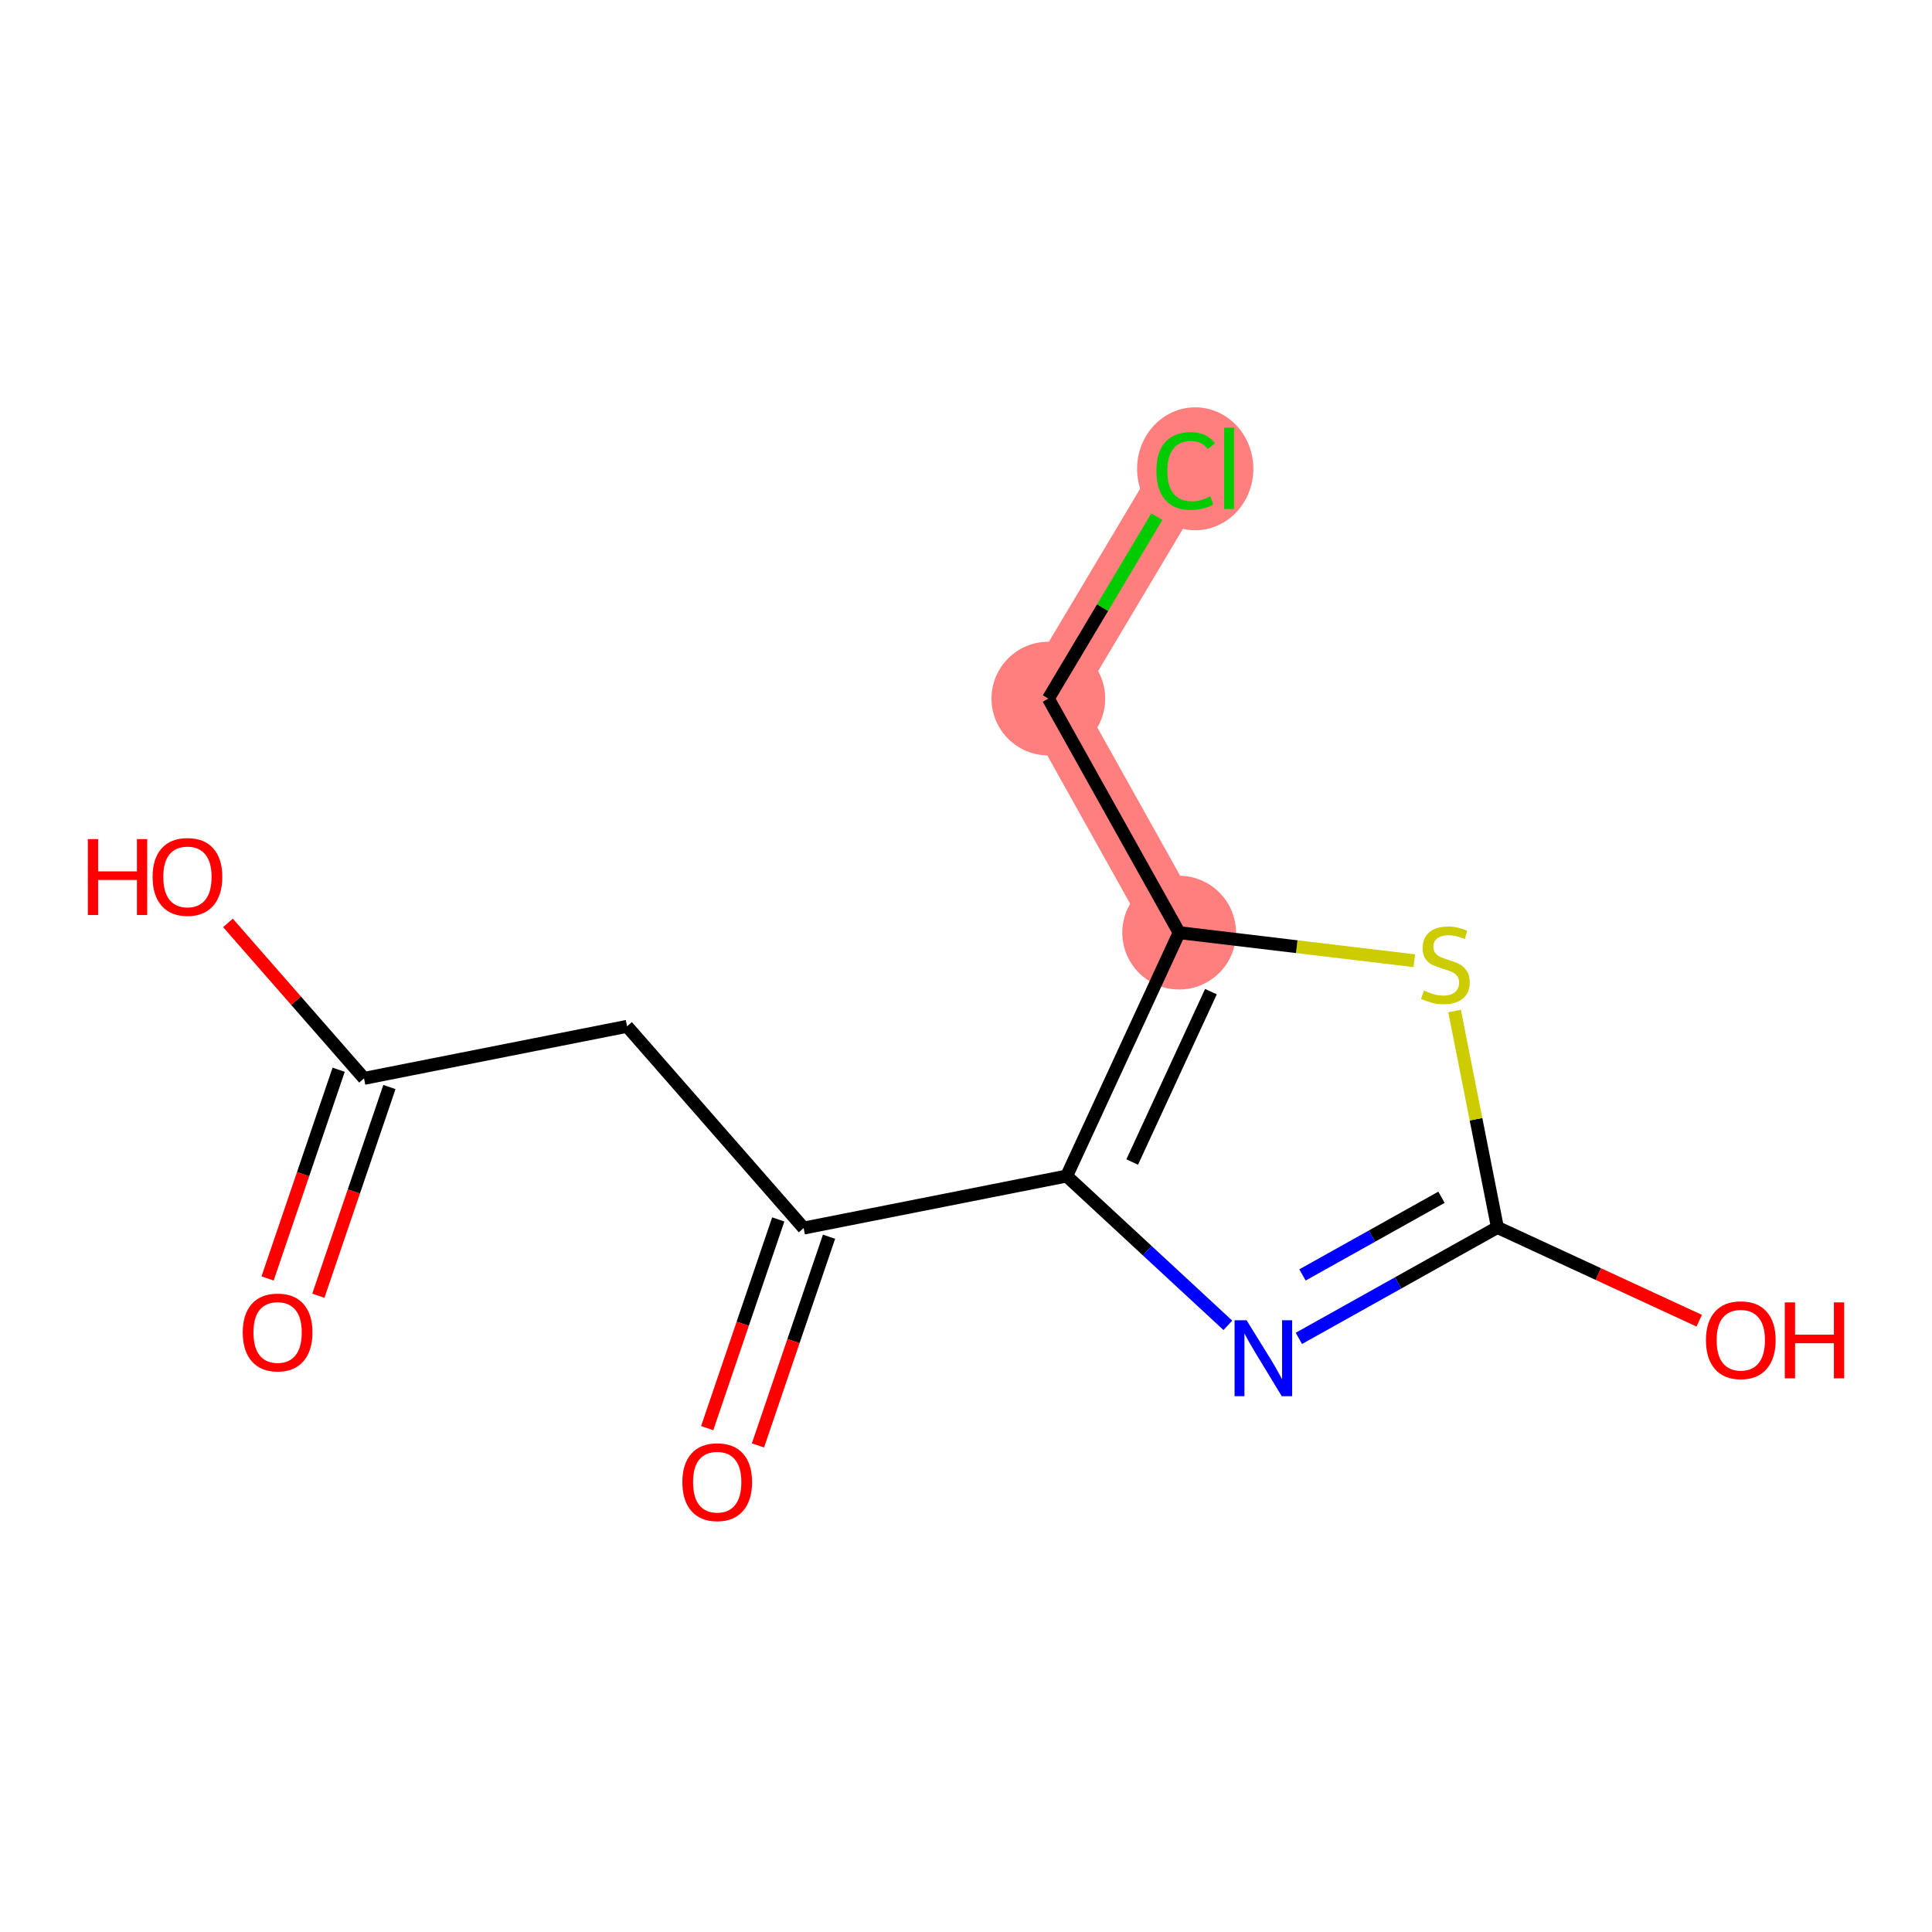 <?xml version='1.0' encoding='iso-8859-1'?>
<svg version='1.1' baseProfile='full'
              xmlns='http://www.w3.org/2000/svg'
                      xmlns:rdkit='http://www.rdkit.org/xml'
                      xmlns:xlink='http://www.w3.org/1999/xlink'
                  xml:space='preserve'
width='300px' height='300px' viewBox='0 0 300 300'>
<!-- END OF HEADER -->
<rect style='opacity:1.0;fill:#FFFFFF;stroke:none' width='300' height='300' x='0' y='0'> </rect>
<rect style='opacity:1.0;fill:#FFFFFF;stroke:none' width='300' height='300' x='0' y='0'> </rect>
<path d='M 183.096,144.821 L 162.788,108.477' style='fill:none;fill-rule:evenodd;stroke:#FF7F7F;stroke-width:8.9px;stroke-linecap:butt;stroke-linejoin:miter;stroke-opacity:1' />
<path d='M 162.788,108.477 L 184.109,72.718' style='fill:none;fill-rule:evenodd;stroke:#FF7F7F;stroke-width:8.9px;stroke-linecap:butt;stroke-linejoin:miter;stroke-opacity:1' />
<ellipse cx='183.096' cy='144.821' rx='8.327' ry='8.327'  style='fill:#FF7F7F;fill-rule:evenodd;stroke:#FF7F7F;stroke-width:1.0px;stroke-linecap:butt;stroke-linejoin:miter;stroke-opacity:1' />
<ellipse cx='162.788' cy='108.477' rx='8.327' ry='8.327'  style='fill:#FF7F7F;fill-rule:evenodd;stroke:#FF7F7F;stroke-width:1.0px;stroke-linecap:butt;stroke-linejoin:miter;stroke-opacity:1' />
<ellipse cx='185.592' cy='72.793' rx='8.526' ry='9.044'  style='fill:#FF7F7F;fill-rule:evenodd;stroke:#FF7F7F;stroke-width:1.0px;stroke-linecap:butt;stroke-linejoin:miter;stroke-opacity:1' />
<path class='bond-0 atom-0 atom-1' d='M 49.432,201.2 L 54.95,184.996' style='fill:none;fill-rule:evenodd;stroke:#FF0000;stroke-width:2.0px;stroke-linecap:butt;stroke-linejoin:miter;stroke-opacity:1' />
<path class='bond-0 atom-0 atom-1' d='M 54.95,184.996 L 60.468,168.792' style='fill:none;fill-rule:evenodd;stroke:#000000;stroke-width:2.0px;stroke-linecap:butt;stroke-linejoin:miter;stroke-opacity:1' />
<path class='bond-0 atom-0 atom-1' d='M 41.55,198.516 L 47.068,182.312' style='fill:none;fill-rule:evenodd;stroke:#FF0000;stroke-width:2.0px;stroke-linecap:butt;stroke-linejoin:miter;stroke-opacity:1' />
<path class='bond-0 atom-0 atom-1' d='M 47.068,182.312 L 52.586,166.108' style='fill:none;fill-rule:evenodd;stroke:#000000;stroke-width:2.0px;stroke-linecap:butt;stroke-linejoin:miter;stroke-opacity:1' />
<path class='bond-1 atom-1 atom-2' d='M 56.527,167.45 L 45.962,155.379' style='fill:none;fill-rule:evenodd;stroke:#000000;stroke-width:2.0px;stroke-linecap:butt;stroke-linejoin:miter;stroke-opacity:1' />
<path class='bond-1 atom-1 atom-2' d='M 45.962,155.379 L 35.397,143.308' style='fill:none;fill-rule:evenodd;stroke:#FF0000;stroke-width:2.0px;stroke-linecap:butt;stroke-linejoin:miter;stroke-opacity:1' />
<path class='bond-2 atom-1 atom-3' d='M 56.527,167.45 L 97.368,159.368' style='fill:none;fill-rule:evenodd;stroke:#000000;stroke-width:2.0px;stroke-linecap:butt;stroke-linejoin:miter;stroke-opacity:1' />
<path class='bond-3 atom-3 atom-4' d='M 97.368,159.368 L 124.788,190.695' style='fill:none;fill-rule:evenodd;stroke:#000000;stroke-width:2.0px;stroke-linecap:butt;stroke-linejoin:miter;stroke-opacity:1' />
<path class='bond-4 atom-4 atom-5' d='M 120.847,189.353 L 115.329,205.557' style='fill:none;fill-rule:evenodd;stroke:#000000;stroke-width:2.0px;stroke-linecap:butt;stroke-linejoin:miter;stroke-opacity:1' />
<path class='bond-4 atom-4 atom-5' d='M 115.329,205.557 L 109.811,221.761' style='fill:none;fill-rule:evenodd;stroke:#FF0000;stroke-width:2.0px;stroke-linecap:butt;stroke-linejoin:miter;stroke-opacity:1' />
<path class='bond-4 atom-4 atom-5' d='M 128.73,192.038 L 123.212,208.241' style='fill:none;fill-rule:evenodd;stroke:#000000;stroke-width:2.0px;stroke-linecap:butt;stroke-linejoin:miter;stroke-opacity:1' />
<path class='bond-4 atom-4 atom-5' d='M 123.212,208.241 L 117.694,224.445' style='fill:none;fill-rule:evenodd;stroke:#FF0000;stroke-width:2.0px;stroke-linecap:butt;stroke-linejoin:miter;stroke-opacity:1' />
<path class='bond-5 atom-4 atom-6' d='M 124.788,190.695 L 165.629,182.613' style='fill:none;fill-rule:evenodd;stroke:#000000;stroke-width:2.0px;stroke-linecap:butt;stroke-linejoin:miter;stroke-opacity:1' />
<path class='bond-6 atom-6 atom-7' d='M 165.629,182.613 L 178.146,194.205' style='fill:none;fill-rule:evenodd;stroke:#000000;stroke-width:2.0px;stroke-linecap:butt;stroke-linejoin:miter;stroke-opacity:1' />
<path class='bond-6 atom-6 atom-7' d='M 178.146,194.205 L 190.662,205.797' style='fill:none;fill-rule:evenodd;stroke:#0000FF;stroke-width:2.0px;stroke-linecap:butt;stroke-linejoin:miter;stroke-opacity:1' />
<path class='bond-13 atom-11 atom-6' d='M 183.096,144.821 L 165.629,182.613' style='fill:none;fill-rule:evenodd;stroke:#000000;stroke-width:2.0px;stroke-linecap:butt;stroke-linejoin:miter;stroke-opacity:1' />
<path class='bond-13 atom-11 atom-6' d='M 188.034,153.983 L 175.808,180.437' style='fill:none;fill-rule:evenodd;stroke:#000000;stroke-width:2.0px;stroke-linecap:butt;stroke-linejoin:miter;stroke-opacity:1' />
<path class='bond-7 atom-7 atom-8' d='M 201.686,207.823 L 217.102,199.209' style='fill:none;fill-rule:evenodd;stroke:#0000FF;stroke-width:2.0px;stroke-linecap:butt;stroke-linejoin:miter;stroke-opacity:1' />
<path class='bond-7 atom-7 atom-8' d='M 217.102,199.209 L 232.518,190.595' style='fill:none;fill-rule:evenodd;stroke:#000000;stroke-width:2.0px;stroke-linecap:butt;stroke-linejoin:miter;stroke-opacity:1' />
<path class='bond-7 atom-7 atom-8' d='M 202.249,197.97 L 213.041,191.94' style='fill:none;fill-rule:evenodd;stroke:#0000FF;stroke-width:2.0px;stroke-linecap:butt;stroke-linejoin:miter;stroke-opacity:1' />
<path class='bond-7 atom-7 atom-8' d='M 213.041,191.94 L 223.832,185.91' style='fill:none;fill-rule:evenodd;stroke:#000000;stroke-width:2.0px;stroke-linecap:butt;stroke-linejoin:miter;stroke-opacity:1' />
<path class='bond-8 atom-8 atom-9' d='M 232.518,190.595 L 248.188,197.837' style='fill:none;fill-rule:evenodd;stroke:#000000;stroke-width:2.0px;stroke-linecap:butt;stroke-linejoin:miter;stroke-opacity:1' />
<path class='bond-8 atom-8 atom-9' d='M 248.188,197.837 L 263.857,205.079' style='fill:none;fill-rule:evenodd;stroke:#FF0000;stroke-width:2.0px;stroke-linecap:butt;stroke-linejoin:miter;stroke-opacity:1' />
<path class='bond-9 atom-8 atom-10' d='M 232.518,190.595 L 229.193,173.793' style='fill:none;fill-rule:evenodd;stroke:#000000;stroke-width:2.0px;stroke-linecap:butt;stroke-linejoin:miter;stroke-opacity:1' />
<path class='bond-9 atom-8 atom-10' d='M 229.193,173.793 L 225.867,156.99' style='fill:none;fill-rule:evenodd;stroke:#CCCC00;stroke-width:2.0px;stroke-linecap:butt;stroke-linejoin:miter;stroke-opacity:1' />
<path class='bond-10 atom-10 atom-11' d='M 219.614,149.179 L 201.355,147' style='fill:none;fill-rule:evenodd;stroke:#CCCC00;stroke-width:2.0px;stroke-linecap:butt;stroke-linejoin:miter;stroke-opacity:1' />
<path class='bond-10 atom-10 atom-11' d='M 201.355,147 L 183.096,144.821' style='fill:none;fill-rule:evenodd;stroke:#000000;stroke-width:2.0px;stroke-linecap:butt;stroke-linejoin:miter;stroke-opacity:1' />
<path class='bond-11 atom-11 atom-12' d='M 183.096,144.821 L 162.788,108.477' style='fill:none;fill-rule:evenodd;stroke:#000000;stroke-width:2.0px;stroke-linecap:butt;stroke-linejoin:miter;stroke-opacity:1' />
<path class='bond-12 atom-12 atom-13' d='M 162.788,108.477 L 171.21,94.353' style='fill:none;fill-rule:evenodd;stroke:#000000;stroke-width:2.0px;stroke-linecap:butt;stroke-linejoin:miter;stroke-opacity:1' />
<path class='bond-12 atom-12 atom-13' d='M 171.21,94.353 L 179.631,80.228' style='fill:none;fill-rule:evenodd;stroke:#00CC00;stroke-width:2.0px;stroke-linecap:butt;stroke-linejoin:miter;stroke-opacity:1' />
<path  class='atom-0' d='M 37.694 206.894
Q 37.694 204.063, 39.093 202.481
Q 40.492 200.899, 43.107 200.899
Q 45.721 200.899, 47.12 202.481
Q 48.519 204.063, 48.519 206.894
Q 48.519 209.759, 47.104 211.391
Q 45.688 213.006, 43.107 213.006
Q 40.509 213.006, 39.093 211.391
Q 37.694 209.775, 37.694 206.894
M 43.107 211.674
Q 44.905 211.674, 45.871 210.475
Q 46.854 209.259, 46.854 206.894
Q 46.854 204.579, 45.871 203.414
Q 44.905 202.231, 43.107 202.231
Q 41.308 202.231, 40.326 203.397
Q 39.36 204.563, 39.36 206.894
Q 39.36 209.276, 40.326 210.475
Q 41.308 211.674, 43.107 211.674
' fill='#FF0000'/>
<path  class='atom-2' d='M 13.636 130.294
L 15.235 130.294
L 15.235 135.307
L 21.264 135.307
L 21.264 130.294
L 22.862 130.294
L 22.862 142.084
L 21.264 142.084
L 21.264 136.639
L 15.235 136.639
L 15.235 142.084
L 13.636 142.084
L 13.636 130.294
' fill='#FF0000'/>
<path  class='atom-2' d='M 23.695 136.156
Q 23.695 133.325, 25.094 131.743
Q 26.493 130.161, 29.107 130.161
Q 31.722 130.161, 33.121 131.743
Q 34.519 133.325, 34.519 136.156
Q 34.519 139.02, 33.104 140.652
Q 31.688 142.268, 29.107 142.268
Q 26.509 142.268, 25.094 140.652
Q 23.695 139.037, 23.695 136.156
M 29.107 140.935
Q 30.906 140.935, 31.872 139.736
Q 32.854 138.521, 32.854 136.156
Q 32.854 133.841, 31.872 132.675
Q 30.906 131.493, 29.107 131.493
Q 27.309 131.493, 26.326 132.659
Q 25.36 133.824, 25.36 136.156
Q 25.36 138.537, 26.326 139.736
Q 27.309 140.935, 29.107 140.935
' fill='#FF0000'/>
<path  class='atom-5' d='M 105.956 230.139
Q 105.956 227.308, 107.354 225.726
Q 108.753 224.144, 111.368 224.144
Q 113.982 224.144, 115.381 225.726
Q 116.78 227.308, 116.78 230.139
Q 116.78 233.004, 115.365 234.636
Q 113.949 236.251, 111.368 236.251
Q 108.77 236.251, 107.354 234.636
Q 105.956 233.02, 105.956 230.139
M 111.368 234.919
Q 113.166 234.919, 114.132 233.72
Q 115.115 232.504, 115.115 230.139
Q 115.115 227.825, 114.132 226.659
Q 113.166 225.476, 111.368 225.476
Q 109.569 225.476, 108.587 226.642
Q 107.621 227.808, 107.621 230.139
Q 107.621 232.521, 108.587 233.72
Q 109.569 234.919, 111.368 234.919
' fill='#FF0000'/>
<path  class='atom-7' d='M 193.568 205.008
L 197.431 211.252
Q 197.814 211.869, 198.43 212.984
Q 199.047 214.1, 199.08 214.167
L 199.08 205.008
L 200.645 205.008
L 200.645 216.798
L 199.03 216.798
L 194.883 209.97
Q 194.4 209.171, 193.884 208.255
Q 193.385 207.339, 193.235 207.056
L 193.235 216.798
L 191.703 216.798
L 191.703 205.008
L 193.568 205.008
' fill='#0000FF'/>
<path  class='atom-9' d='M 264.898 208.095
Q 264.898 205.264, 266.297 203.682
Q 267.695 202.1, 270.31 202.1
Q 272.925 202.1, 274.323 203.682
Q 275.722 205.264, 275.722 208.095
Q 275.722 210.959, 274.307 212.591
Q 272.891 214.207, 270.31 214.207
Q 267.712 214.207, 266.297 212.591
Q 264.898 210.976, 264.898 208.095
M 270.31 212.874
Q 272.109 212.874, 273.074 211.675
Q 274.057 210.46, 274.057 208.095
Q 274.057 205.78, 273.074 204.615
Q 272.109 203.432, 270.31 203.432
Q 268.511 203.432, 267.529 204.598
Q 266.563 205.764, 266.563 208.095
Q 266.563 210.476, 267.529 211.675
Q 268.511 212.874, 270.31 212.874
' fill='#FF0000'/>
<path  class='atom-9' d='M 277.138 202.233
L 278.736 202.233
L 278.736 207.246
L 284.765 207.246
L 284.765 202.233
L 286.364 202.233
L 286.364 214.024
L 284.765 214.024
L 284.765 208.578
L 278.736 208.578
L 278.736 214.024
L 277.138 214.024
L 277.138 202.233
' fill='#FF0000'/>
<path  class='atom-10' d='M 221.105 153.801
Q 221.238 153.851, 221.788 154.084
Q 222.337 154.317, 222.937 154.467
Q 223.553 154.6, 224.152 154.6
Q 225.268 154.6, 225.918 154.068
Q 226.567 153.518, 226.567 152.569
Q 226.567 151.919, 226.234 151.52
Q 225.918 151.12, 225.418 150.903
Q 224.918 150.687, 224.086 150.437
Q 223.037 150.121, 222.404 149.821
Q 221.788 149.521, 221.338 148.888
Q 220.905 148.256, 220.905 147.19
Q 220.905 145.708, 221.904 144.792
Q 222.92 143.876, 224.918 143.876
Q 226.284 143.876, 227.833 144.525
L 227.45 145.808
Q 226.034 145.225, 224.968 145.225
Q 223.819 145.225, 223.186 145.708
Q 222.554 146.174, 222.57 146.99
Q 222.57 147.623, 222.887 148.006
Q 223.22 148.389, 223.686 148.605
Q 224.169 148.822, 224.968 149.072
Q 226.034 149.405, 226.667 149.738
Q 227.3 150.071, 227.749 150.754
Q 228.216 151.42, 228.216 152.569
Q 228.216 154.201, 227.117 155.083
Q 226.034 155.949, 224.219 155.949
Q 223.17 155.949, 222.37 155.716
Q 221.588 155.5, 220.655 155.117
L 221.105 153.801
' fill='#CCCC00'/>
<path  class='atom-13' d='M 179.563 73.126
Q 179.563 70.195, 180.929 68.663
Q 182.311 67.114, 184.925 67.114
Q 187.357 67.114, 188.656 68.829
L 187.557 69.728
Q 186.607 68.48, 184.925 68.48
Q 183.144 68.48, 182.194 69.678
Q 181.262 70.861, 181.262 73.126
Q 181.262 75.457, 182.228 76.656
Q 183.21 77.855, 185.109 77.855
Q 186.408 77.855, 187.923 77.073
L 188.389 78.322
Q 187.773 78.721, 186.841 78.954
Q 185.908 79.187, 184.875 79.187
Q 182.311 79.187, 180.929 77.622
Q 179.563 76.057, 179.563 73.126
' fill='#00CC00'/>
<path  class='atom-13' d='M 190.088 66.398
L 191.62 66.398
L 191.62 79.038
L 190.088 79.038
L 190.088 66.398
' fill='#00CC00'/>
</svg>
